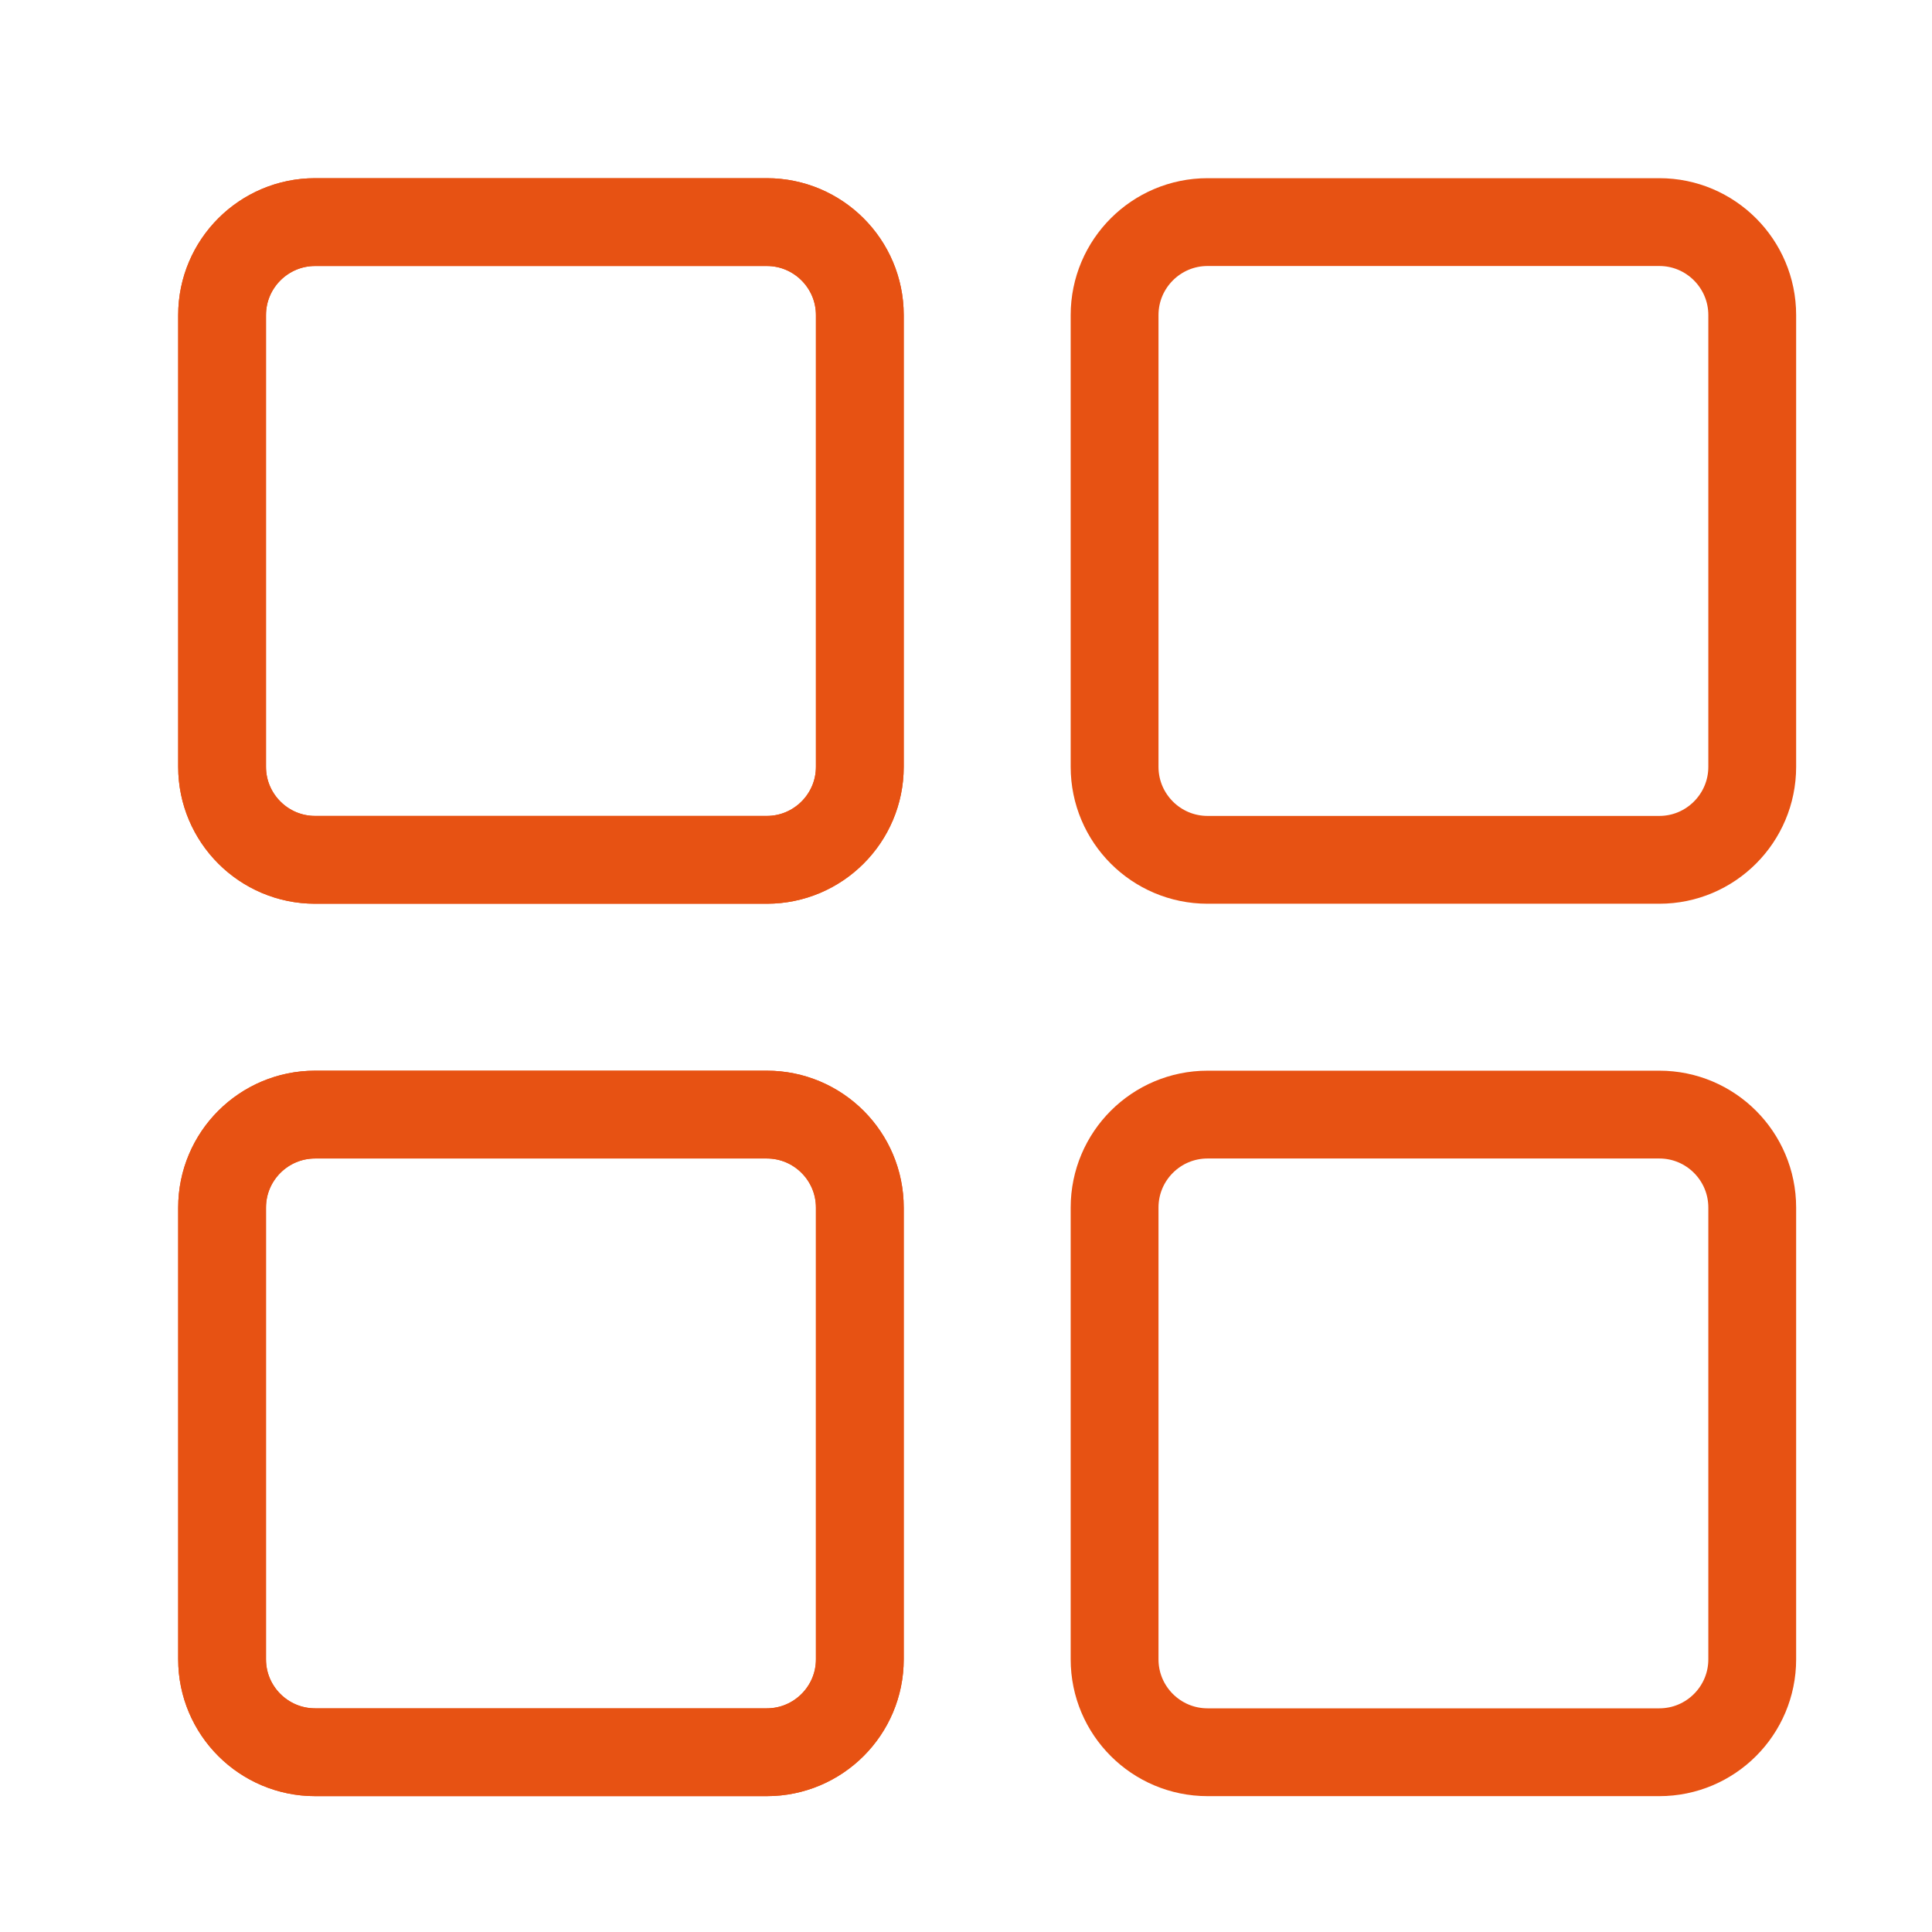 <?xml version="1.0" encoding="UTF-8"?>
<svg width="22px" height="22px" viewBox="0 0 22 22" version="1.1" xmlns="http://www.w3.org/2000/svg" xmlns:xlink="http://www.w3.org/1999/xlink">
    <!-- Generator: Sketch 55.2 (78181) - https://sketchapp.com -->
    <title>icon/22px/qt</title>
    <desc>Created with Sketch.</desc>
    <g id="icon/22px/qt" stroke="none" stroke-width="1" fill="none" fill-rule="evenodd" stroke-linecap="round" stroke-linejoin="round">
        <g id="编组" transform="translate(2, 2)" stroke="#E75213">
            <path d="M6.732,7.791 L1.588,7.791 C1.004,7.791 0.529,7.316 0.529,6.732 L0.529,1.588 C0.529,1.004 1.004,0.529 1.588,0.529 L6.732,0.529 C7.316,0.529 7.791,1.004 7.791,1.588 L7.791,6.732 C7.791,7.316 7.316,7.791 6.732,7.791 Z" id="Stroke-1"></path>
            <path d="M6.732,7.791 L1.588,7.791 C1.004,7.791 0.529,7.316 0.529,6.732 L0.529,1.588 C0.529,1.004 1.004,0.529 1.588,0.529 L6.732,0.529 C7.316,0.529 7.791,1.004 7.791,1.588 L7.791,6.732 C7.791,7.316 7.316,7.791 6.732,7.791 Z" id="Stroke-3"></path>
            <path d="M16.895,7.791 L11.751,7.791 C11.166,7.791 10.692,7.316 10.692,6.732 L10.692,1.588 C10.692,1.004 11.166,0.529 11.751,0.529 L16.895,0.529 C17.479,0.529 17.953,1.004 17.953,1.588 L17.953,6.732 C17.953,7.316 17.479,7.791 16.895,7.791 Z" id="Stroke-5"></path>
            <path d="M6.732,17.953 L1.588,17.953 C1.004,17.953 0.529,17.479 0.529,16.895 L0.529,11.751 C0.529,11.166 1.004,10.692 1.588,10.692 L6.732,10.692 C7.316,10.692 7.791,11.166 7.791,11.751 L7.791,16.895 C7.791,17.479 7.316,17.953 6.732,17.953 Z" id="Stroke-7"></path>
            <path d="M6.732,17.953 L1.588,17.953 C1.004,17.953 0.529,17.479 0.529,16.895 L0.529,11.751 C0.529,11.166 1.004,10.692 1.588,10.692 L6.732,10.692 C7.316,10.692 7.791,11.166 7.791,11.751 L7.791,16.895 C7.791,17.479 7.316,17.953 6.732,17.953 Z" id="Stroke-9"></path>
            <path d="M16.895,17.953 L11.751,17.953 C11.166,17.953 10.692,17.479 10.692,16.895 L10.692,11.751 C10.692,11.166 11.166,10.692 11.751,10.692 L16.895,10.692 C17.479,10.692 17.953,11.166 17.953,11.751 L17.953,16.895 C17.953,17.479 17.479,17.953 16.895,17.953 Z" id="Stroke-11"></path>
        </g>
    </g>
</svg>